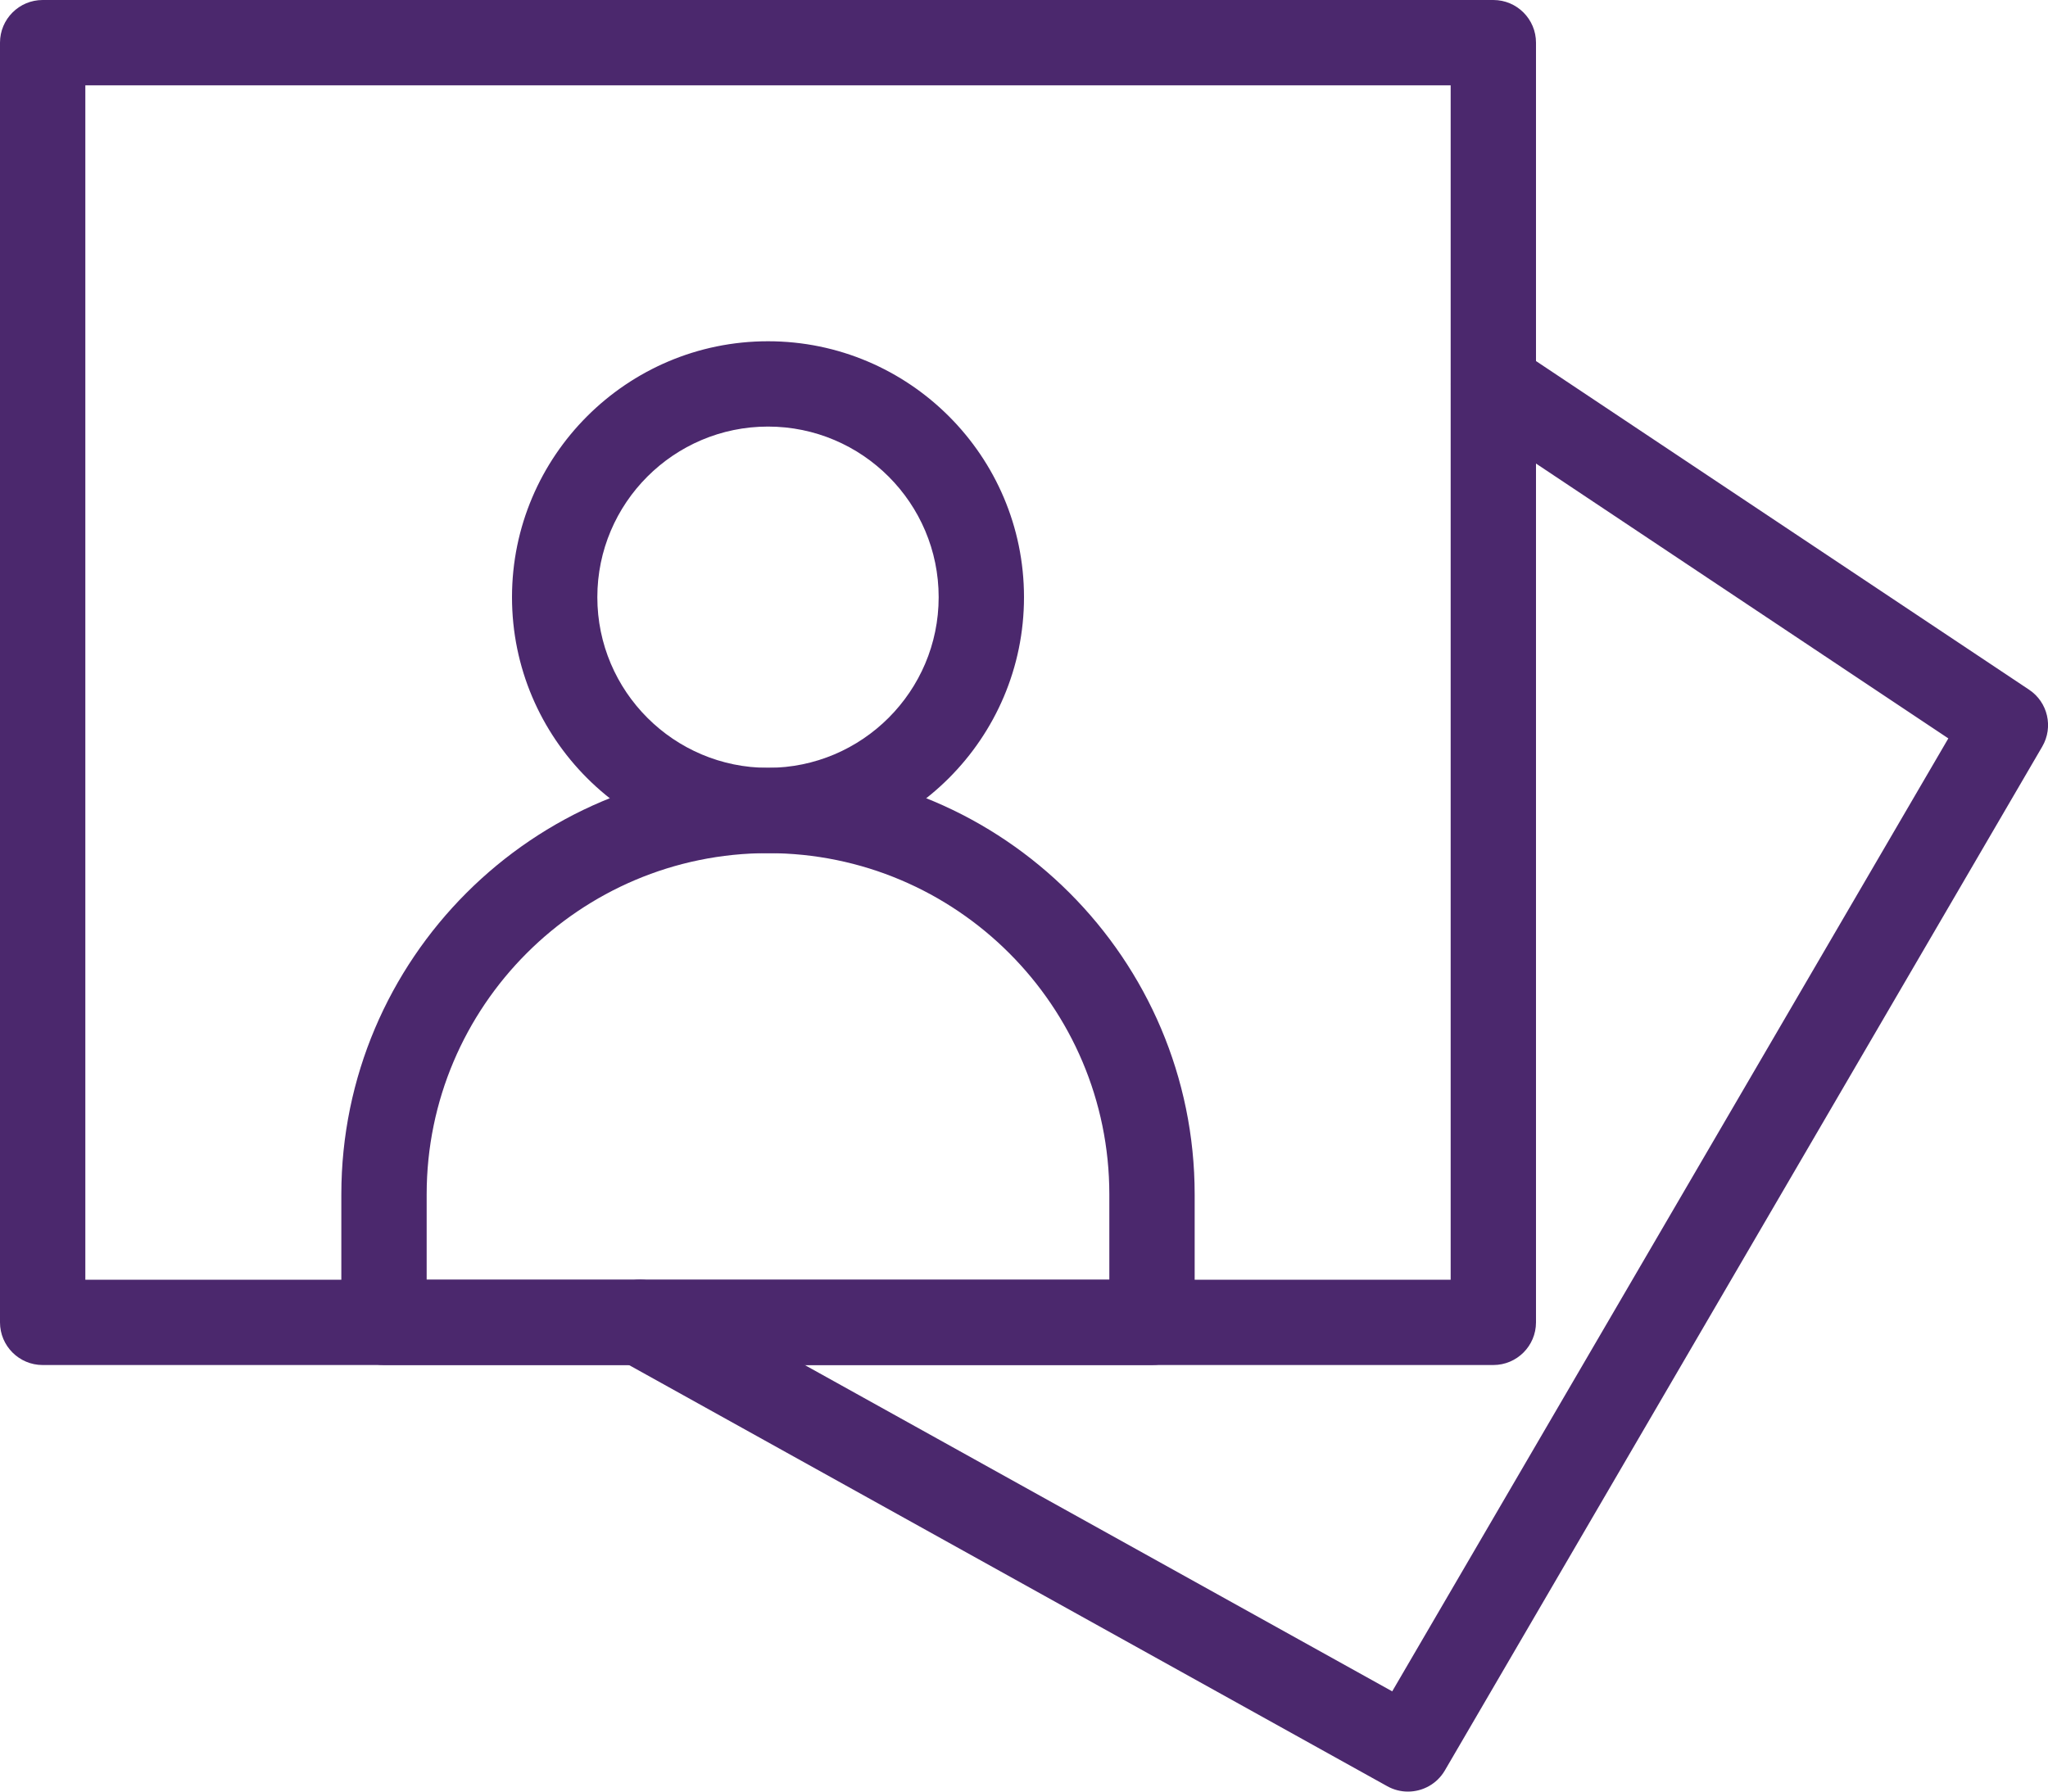 <svg xmlns="http://www.w3.org/2000/svg" width="24" height="21" viewBox="0 0 24 21">
    <g fill="none" fill-rule="evenodd">
        <g fill="#4B286D" fill-rule="nonzero">
            <g>
                <path d="M17.5 16H.5c-.276 0-.5-.224-.5-.5V.5C0 .224.224 0 .5 0h17c.276 0 .5.224.5.5v15c0 .276-.224.5-.5.5zM1 15h16V1H1v14z" transform="translate(-135 -2222) translate(135 2222)"/>
                <path d="M16.5 21c-.083 0-.166-.02-.243-.063l-9-5c-.241-.134-.328-.438-.194-.68.135-.243.44-.329.681-.194l8.571 4.762 6.517-11.17-5.608-3.739c-.229-.153-.292-.463-.139-.693.154-.23.466-.291.693-.139l6 4c.22.146.288.439.154.668l-7 12c-.093.159-.26.248-.432.248zM9 10c-1.654 0-3-1.346-3-3s1.346-3 3-3 3 1.346 3 3-1.346 3-3 3zm0-5c-1.103 0-2 .897-2 2s.897 2 2 2 2-.897 2-2-.897-2-2-2z" transform="translate(-135 -2222) translate(135 2222)"/>
                <path d="M13.5 16h-9c-.276 0-.5-.224-.5-.5V14c0-2.757 2.243-5 5-5s5 2.243 5 5v1.5c0 .276-.224.5-.5.5zM5 15h8v-1c0-2.206-1.794-4-4-4s-4 1.794-4 4v1z" transform="translate(-135 -2222) translate(135 2222)"/>
            </g>
        </g>
    </g>
</svg>
